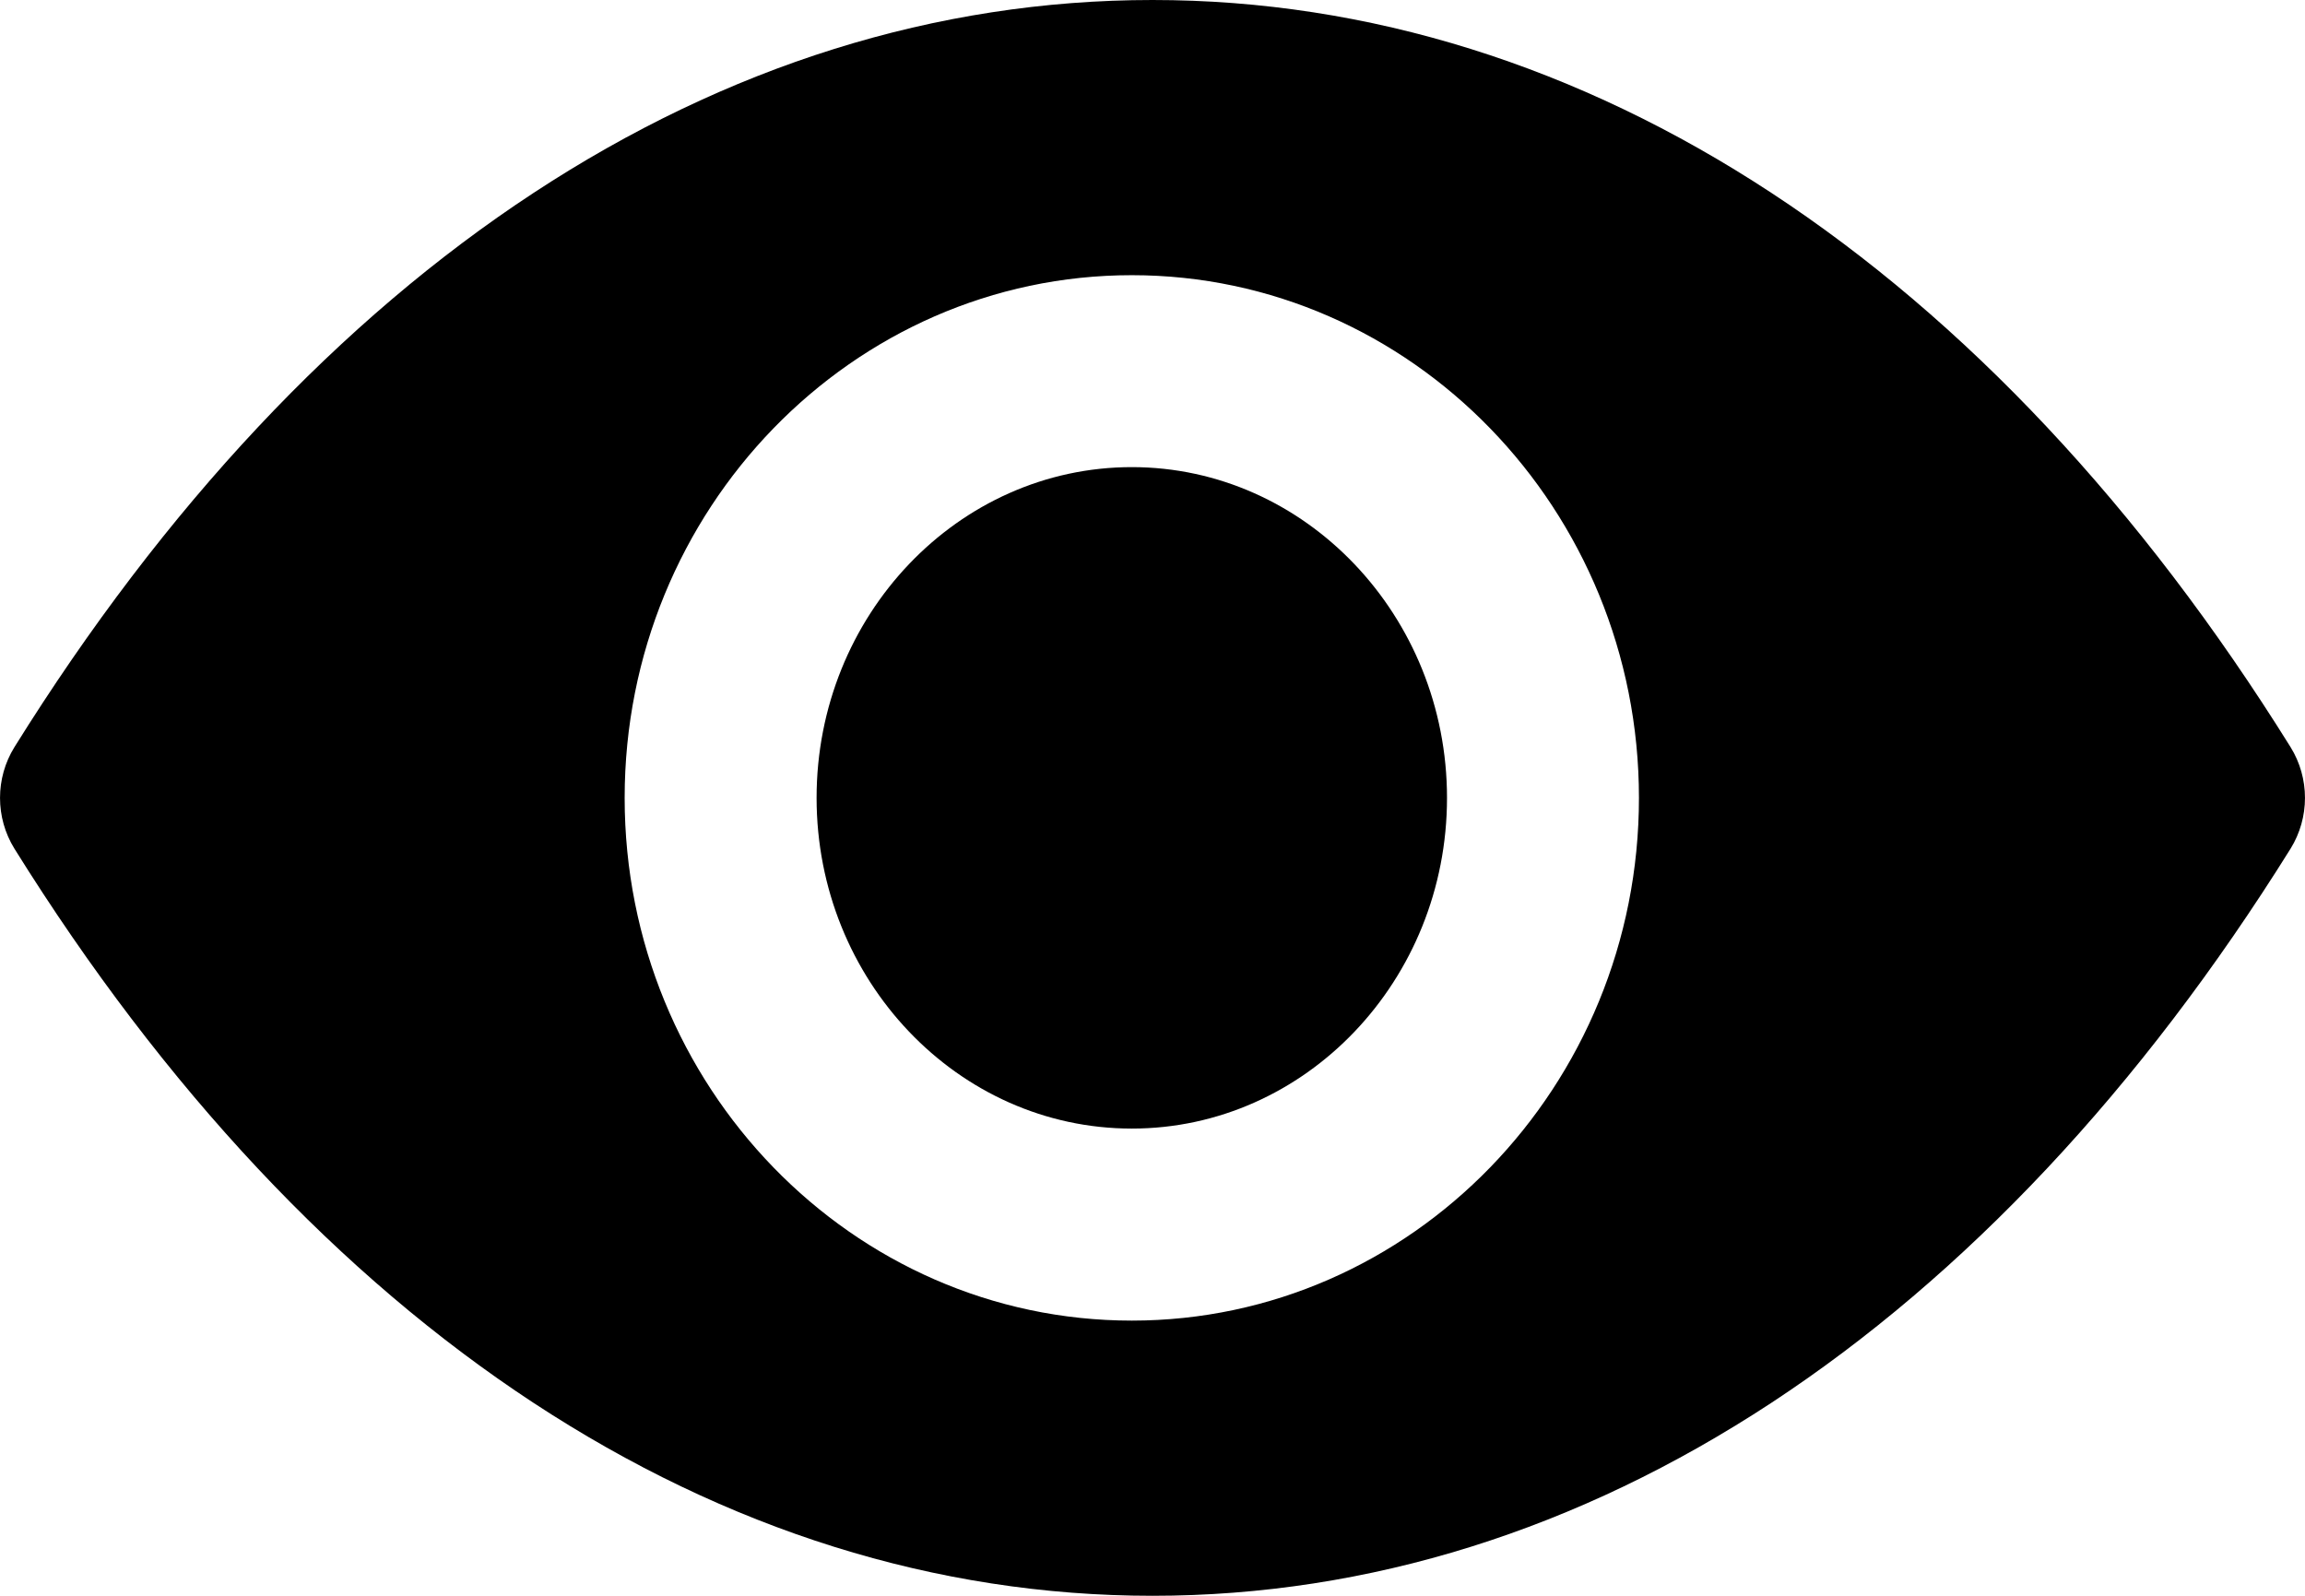 <svg width="26" height="18" viewBox="0 0 26 18" fill="none" xmlns="http://www.w3.org/2000/svg">
<path d="M12.767 5.269C10.808 5.269 9.211 6.941 9.211 9C9.211 11.054 10.803 12.73 12.767 12.73C14.725 12.73 16.322 11.059 16.322 9C16.322 6.946 14.725 5.269 12.767 5.269Z" fill="black"/>
<path d="M12.767 14.896C9.614 14.896 7.046 12.253 7.046 9C7.046 5.747 9.614 3.104 12.767 3.104C15.919 3.104 18.487 5.747 18.487 9C18.487 12.253 15.919 14.896 12.767 14.896ZM25.837 8.427C22.451 2.993 17.887 0 13 0C8.113 0 3.549 2.993 0.163 8.427C-0.054 8.777 -0.054 9.223 0.163 9.573C3.549 15.007 8.113 18 13 18C17.887 18 22.446 15.007 25.837 9.573C26.054 9.223 26.054 8.777 25.837 8.427Z" fill="black"/>
</svg>
